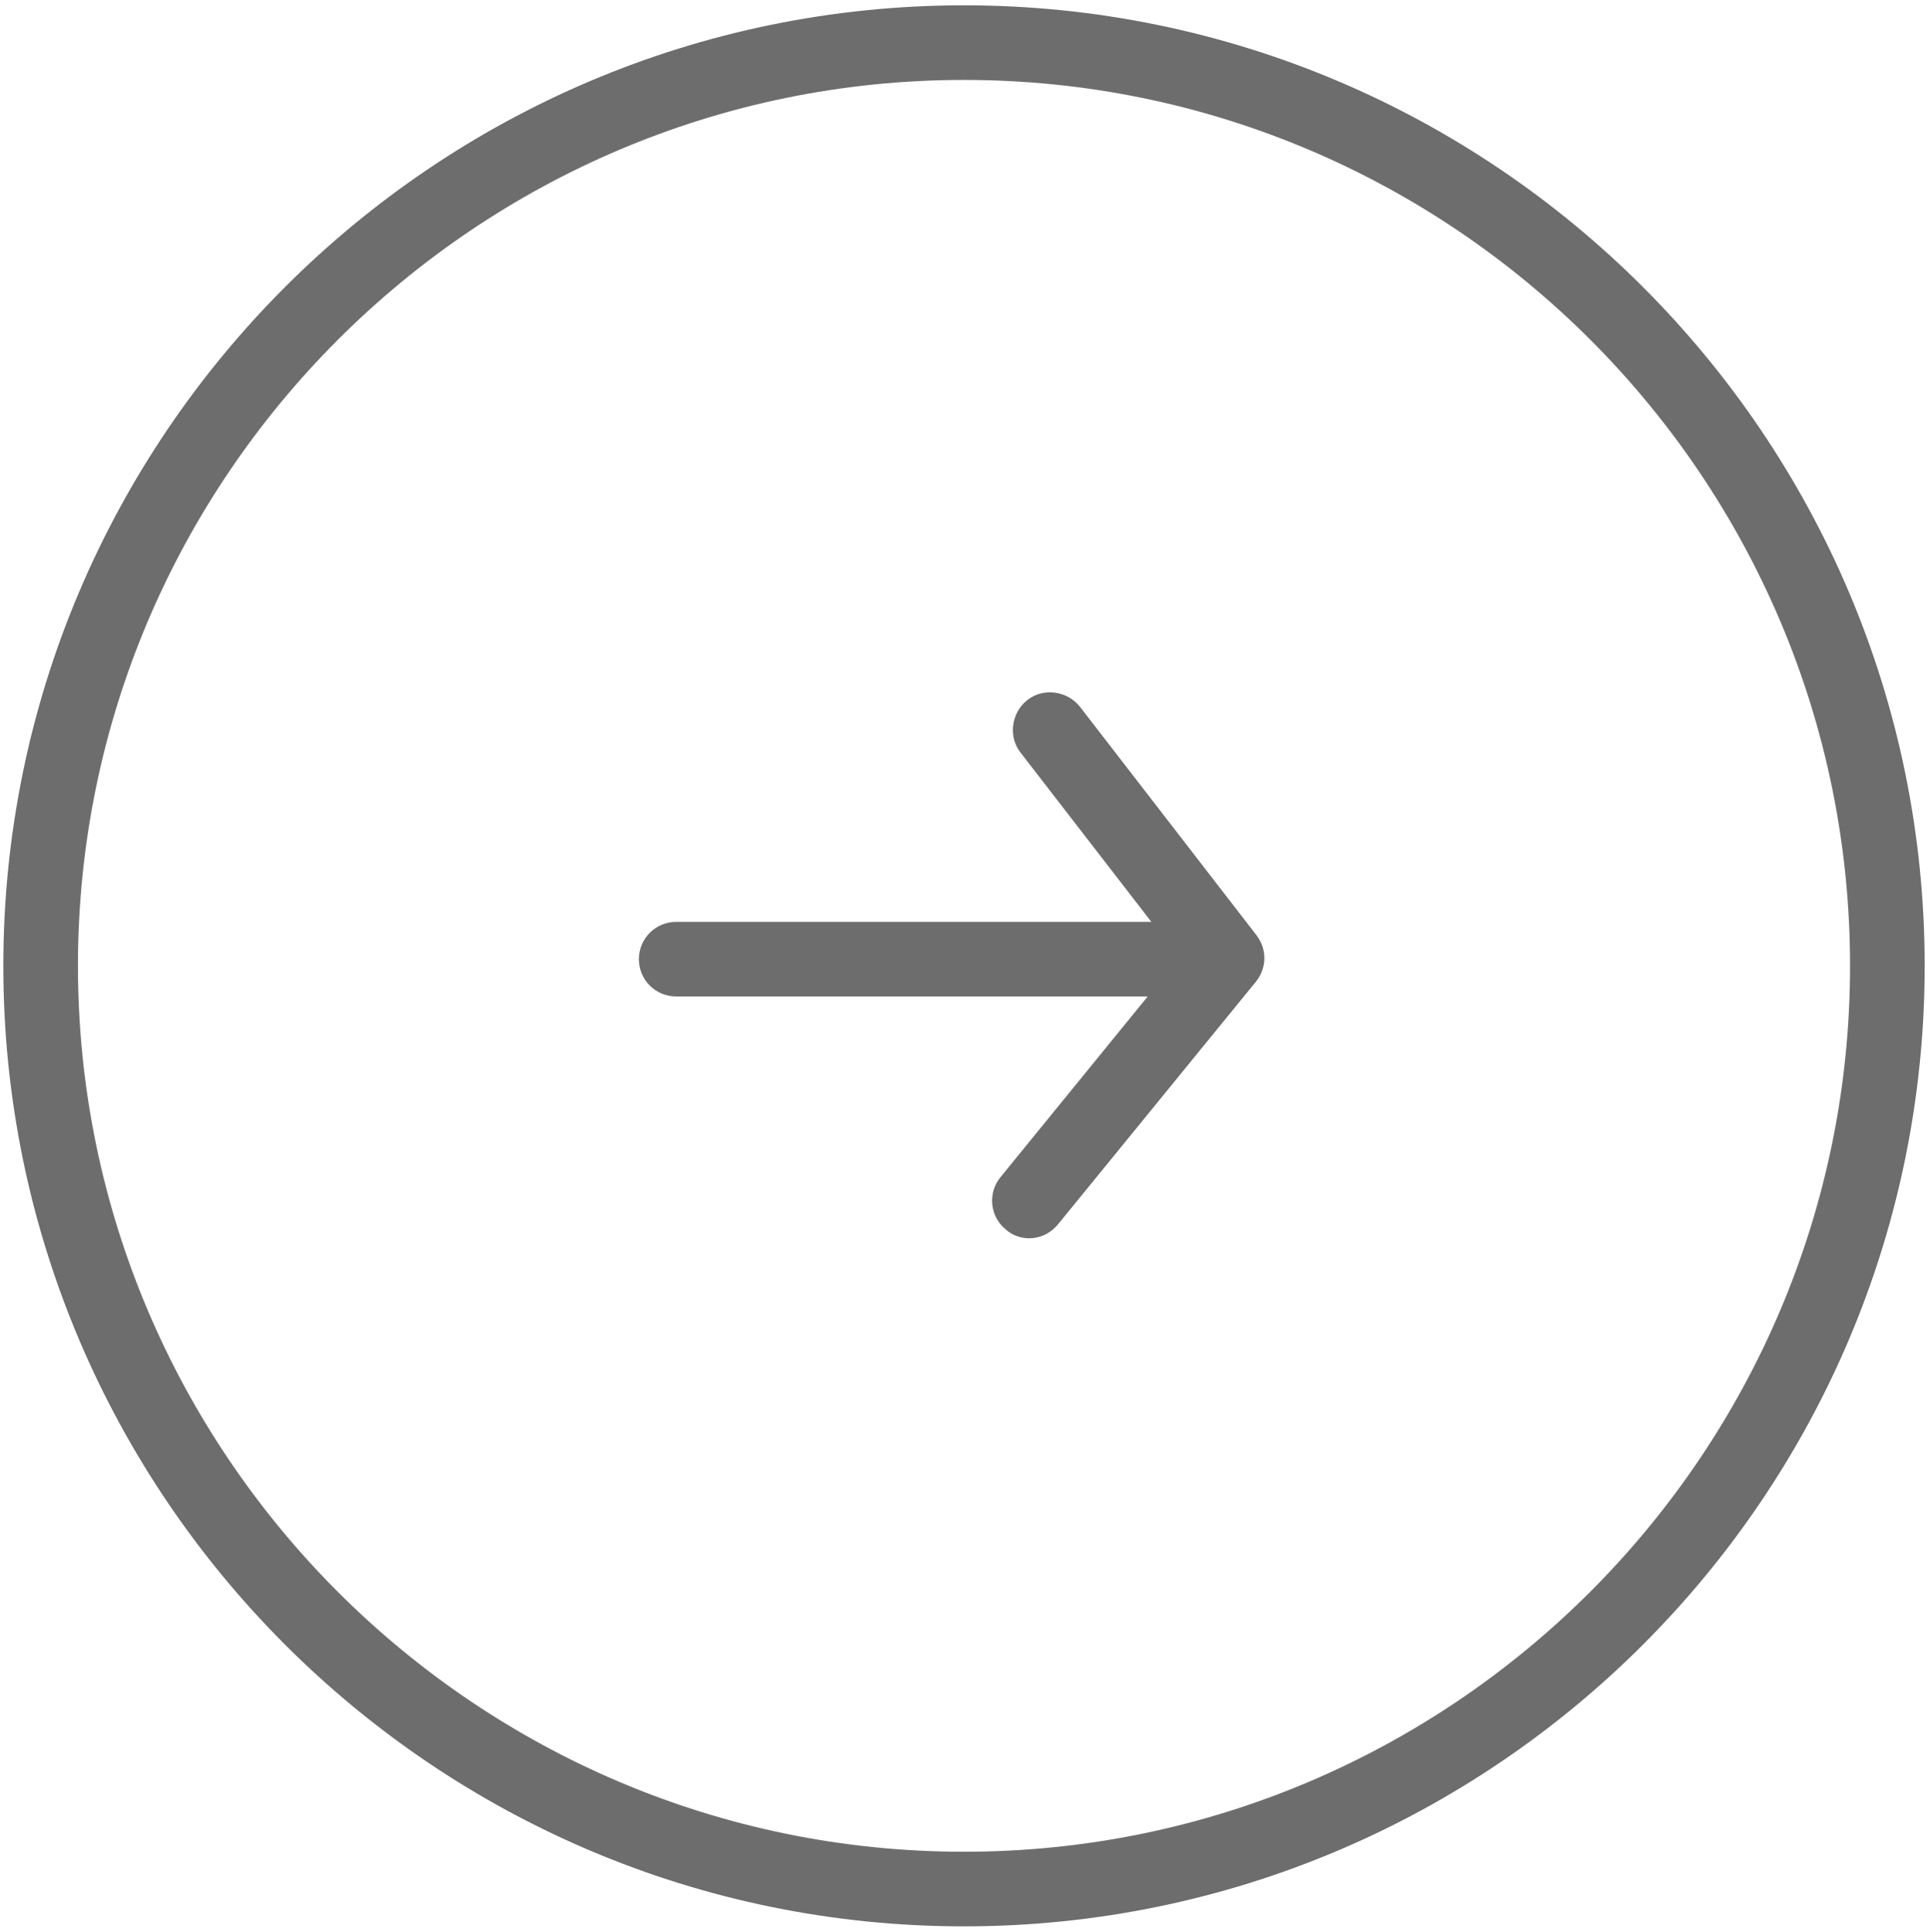 <?xml version="1.0" encoding="utf-8"?>
<!-- Generator: Adobe Illustrator 25.4.1, SVG Export Plug-In . SVG Version: 6.00 Build 0)  -->
<svg version="1.1" id="Capa_1" xmlns="http://www.w3.org/2000/svg" xmlns:xlink="http://www.w3.org/1999/xlink" x="0px" y="0px"
	 viewBox="0 0 289.7 290.1" style="enable-background:new 0 0 289.7 290.1;" xml:space="preserve">
<style type="text/css">
	.st0{fill:#6C6D6C;}
</style>
<path class="st0" d="M144.7,289.2C65.2,289.2,0.5,224.5,0.5,145C0.5,65.5,65.2,0.8,144.7,0.8S288.9,65.5,288.9,145
	S224.2,289.2,144.7,289.2z M144.7,12c-73.3,0-133,59.7-133,133s59.7,133,133,133s133-59.7,133-133S218.1,12,144.7,12z"/>
<path class="st0" d="M181.8,149.6h-80.3c-3.1,0-5.6-2.5-5.6-5.6c0-3.1,2.5-5.6,5.6-5.6h80.3c3.1,0,5.6,2.5,5.6,5.6
	C187.4,147.1,184.9,149.6,181.8,149.6z"/>
<path class="st0" d="M154.5,185.9c-1.2,0-2.5-0.4-3.5-1.3c-2.4-1.9-2.8-5.5-0.8-7.9l26.8-32.9l-23.8-30.8c-1.9-2.4-1.4-6,1-7.9
	c2.4-1.9,6-1.4,7.9,1l26.5,34.3c1.6,2.1,1.6,4.9-0.1,7l-29.6,36.3C157.7,185.2,156.1,185.9,154.5,185.9L154.5,185.9z"/>
</svg>
